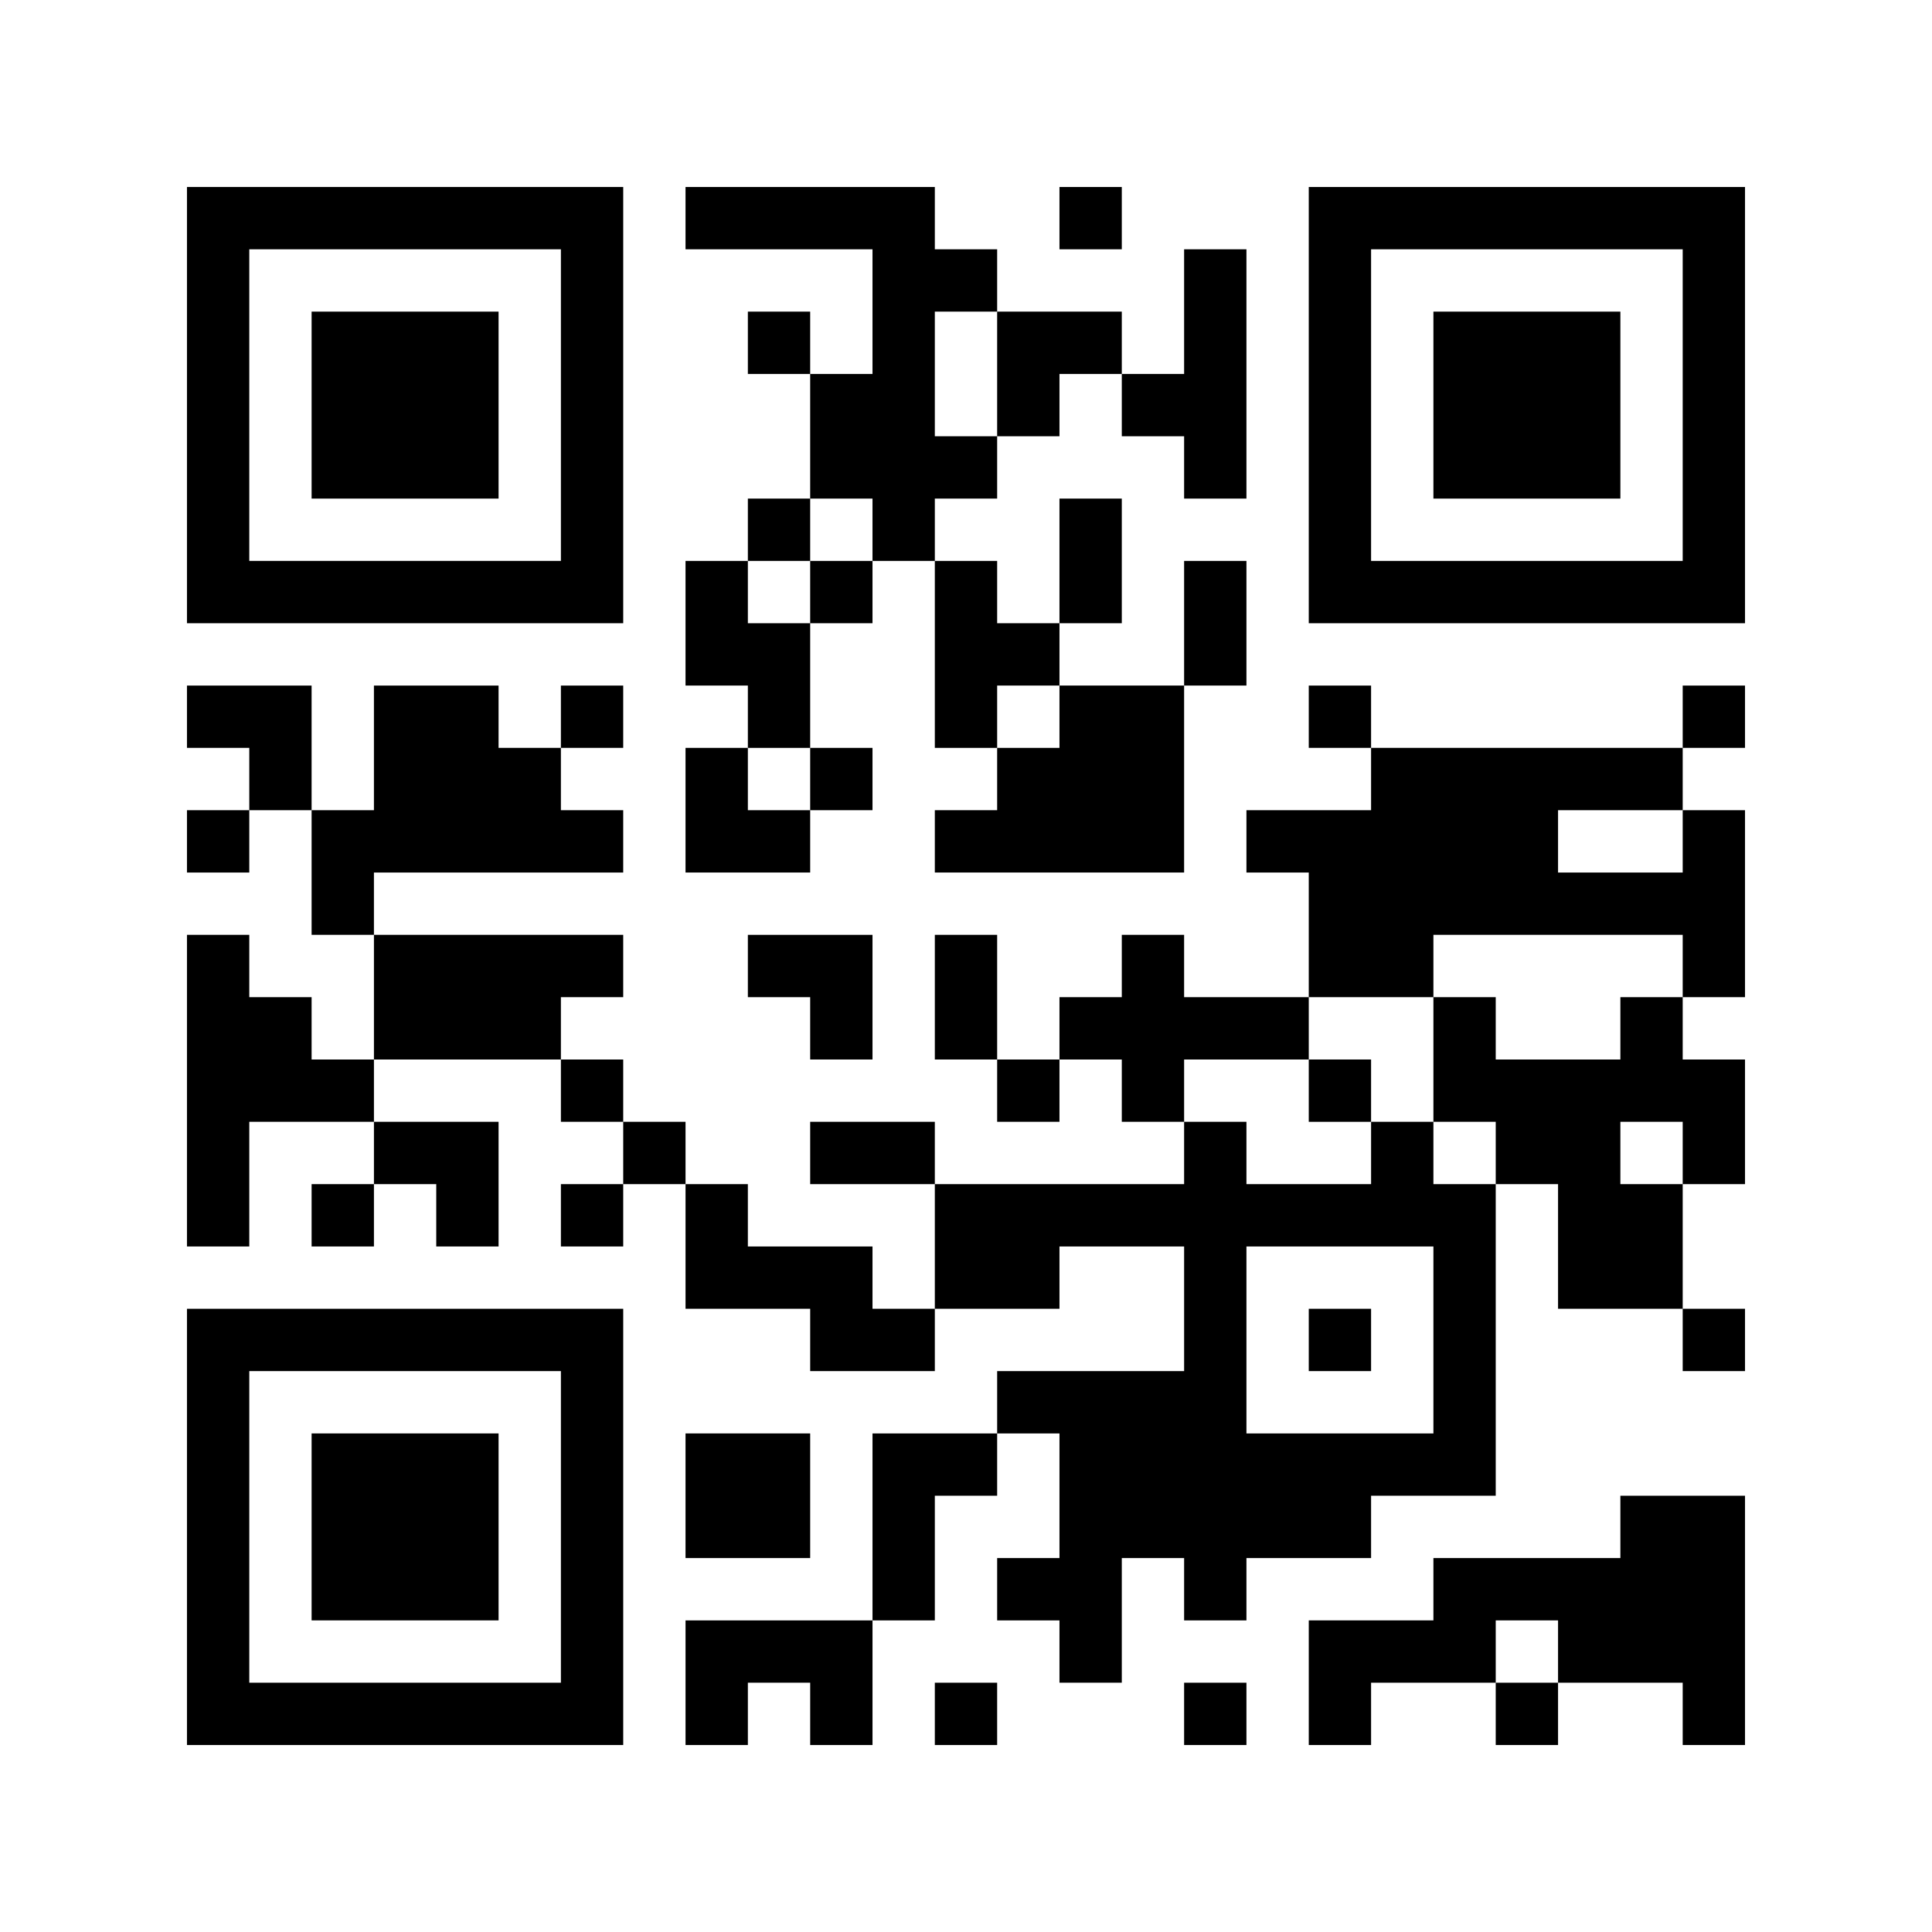 <?xml version="1.0" encoding="UTF-8"?>
<svg xmlns="http://www.w3.org/2000/svg" width="155" height="155" version="1.1" viewBox="0 0 155 155">
  <defs>
    <style>
      .cls-1 {
        fill: #fff;
      }
    </style>
  </defs>
  <!-- Generator: Adobe Illustrator 28.7.1, SVG Export Plug-In . SVG Version: 1.2.0 Build 142)  -->
  <g>
    <g id="_レイヤー_1" data-name="レイヤー_1">
      <g>
        <rect class="cls-1" width="155" height="155"/>
        <g>
          <path d="M15,32.501v17.5h35V15.001H15v17.5ZM45,32.501v12.5h-25v-25h25v12.5Z"/>
          <path d="M25,32.501v7.5h15v-15h-15v7.5Z"/>
          <path d="M54.999,17.501v2.5h15v10h-5v-5h-5v5h5v10h-5v5h-5v10h5v5h-5v10h10v-5h5v-5h-5v-10h5v-5h5v15h5v5h-5v5h20v-15h5v-10h-5v10h-10v-5h5v-10h-5v10h-5v-5h-5v-5h5v-5h5v-5h5v5h5v5h5v-20h-5v10h-5v-5h-10v-5h-5v-5h-20v2.5ZM79.999,30.001v5h-5v-10h5v5ZM69.999,42.501v2.5h-5v5h-5v-5h5v-5h5v2.5ZM84.999,57.501v2.5h-5v-5h5v2.5ZM64.999,62.501v2.5h-5v-5h5v2.5Z"/>
          <path d="M84.999,17.501v2.5h5v-5h-5v2.5Z"/>
          <path d="M104.999,32.501v17.5h35V15.001h-35v17.5ZM134.999,32.501v12.5h-25v-25h25v12.5Z"/>
          <path d="M114.999,32.501v7.5h15v-15h-15v7.5Z"/>
          <path d="M15,57.501v2.5h5v5h-5v5h5v-5h5v10h5v10h-5v-5h-5v-5h-5v25h5v-10h10v5h-5v5h5v-5h5v5h5v-10h-10v-5h15v5h5v5h-5v5h5v-5h5v10h10v5h10v-5h10v-5h10v10h-15v5h-10v15h-15v10h5v-5h5v5h5v-10h5v-10h5v-5h5v10h-5v5h5v5h5v-10h5v5h5v-5h10v-5h10v-25h5v10h10v5h5v-5h-5v-10h5v-10h-5v-5h5v-15h-5v-5h5v-5h-5v5h-25v-5h-5v5h5v5h-10v5h5v10h-10v-5h-5v5h-5v5h-5v-10h-5v10h5v5h5v-5h5v5h5v5h-20v-5h-10v5h10v10h-5v-5h-10v-5h-5v-5h-5v-5h-5v-5h5v-5h-20v-5h20v-5h-5v-5h5v-5h-5v5h-5v-5h-10v10h-5v-10h-10v2.5ZM134.999,67.501v2.5h-10v-5h10v2.5ZM134.999,77.501v2.5h-5v5h-10v-5h-5v10h5v5h-5v-5h-5v5h-10v-5h-5v-5h10v-5h10v-5h20v2.5ZM134.999,92.501v2.5h-5v-5h5v2.5ZM114.999,107.5v7.5h-15v-15h15v7.5Z"/>
          <path d="M104.999,87.501v2.5h5v-5h-5v2.5Z"/>
          <path d="M104.999,107.5v2.5h5v-5h-5v2.5Z"/>
          <path d="M59.999,77.501v2.5h5v5h5v-10h-10v2.5Z"/>
          <path d="M15,122.5v17.5h35v-35H15v17.5ZM45,122.5v12.5h-25v-25h25v12.5Z"/>
          <path d="M25,122.5v7.5h15v-15h-15v7.5Z"/>
          <path d="M54.999,120v5h10v-10h-10v5Z"/>
          <path d="M129.999,122.5v2.5h-15v5h-10v10h5v-5h10v5h5v-5h10v5h5v-20h-10v2.5ZM124.999,132.5v2.5h-5v-5h5v2.5Z"/>
          <path d="M74.999,137.5v2.5h5v-5h-5v2.5Z"/>
          <path d="M94.999,137.5v2.5h5v-5h-5v2.5Z"/>
        </g>
      </g>
    </g>
  </g>
</svg>